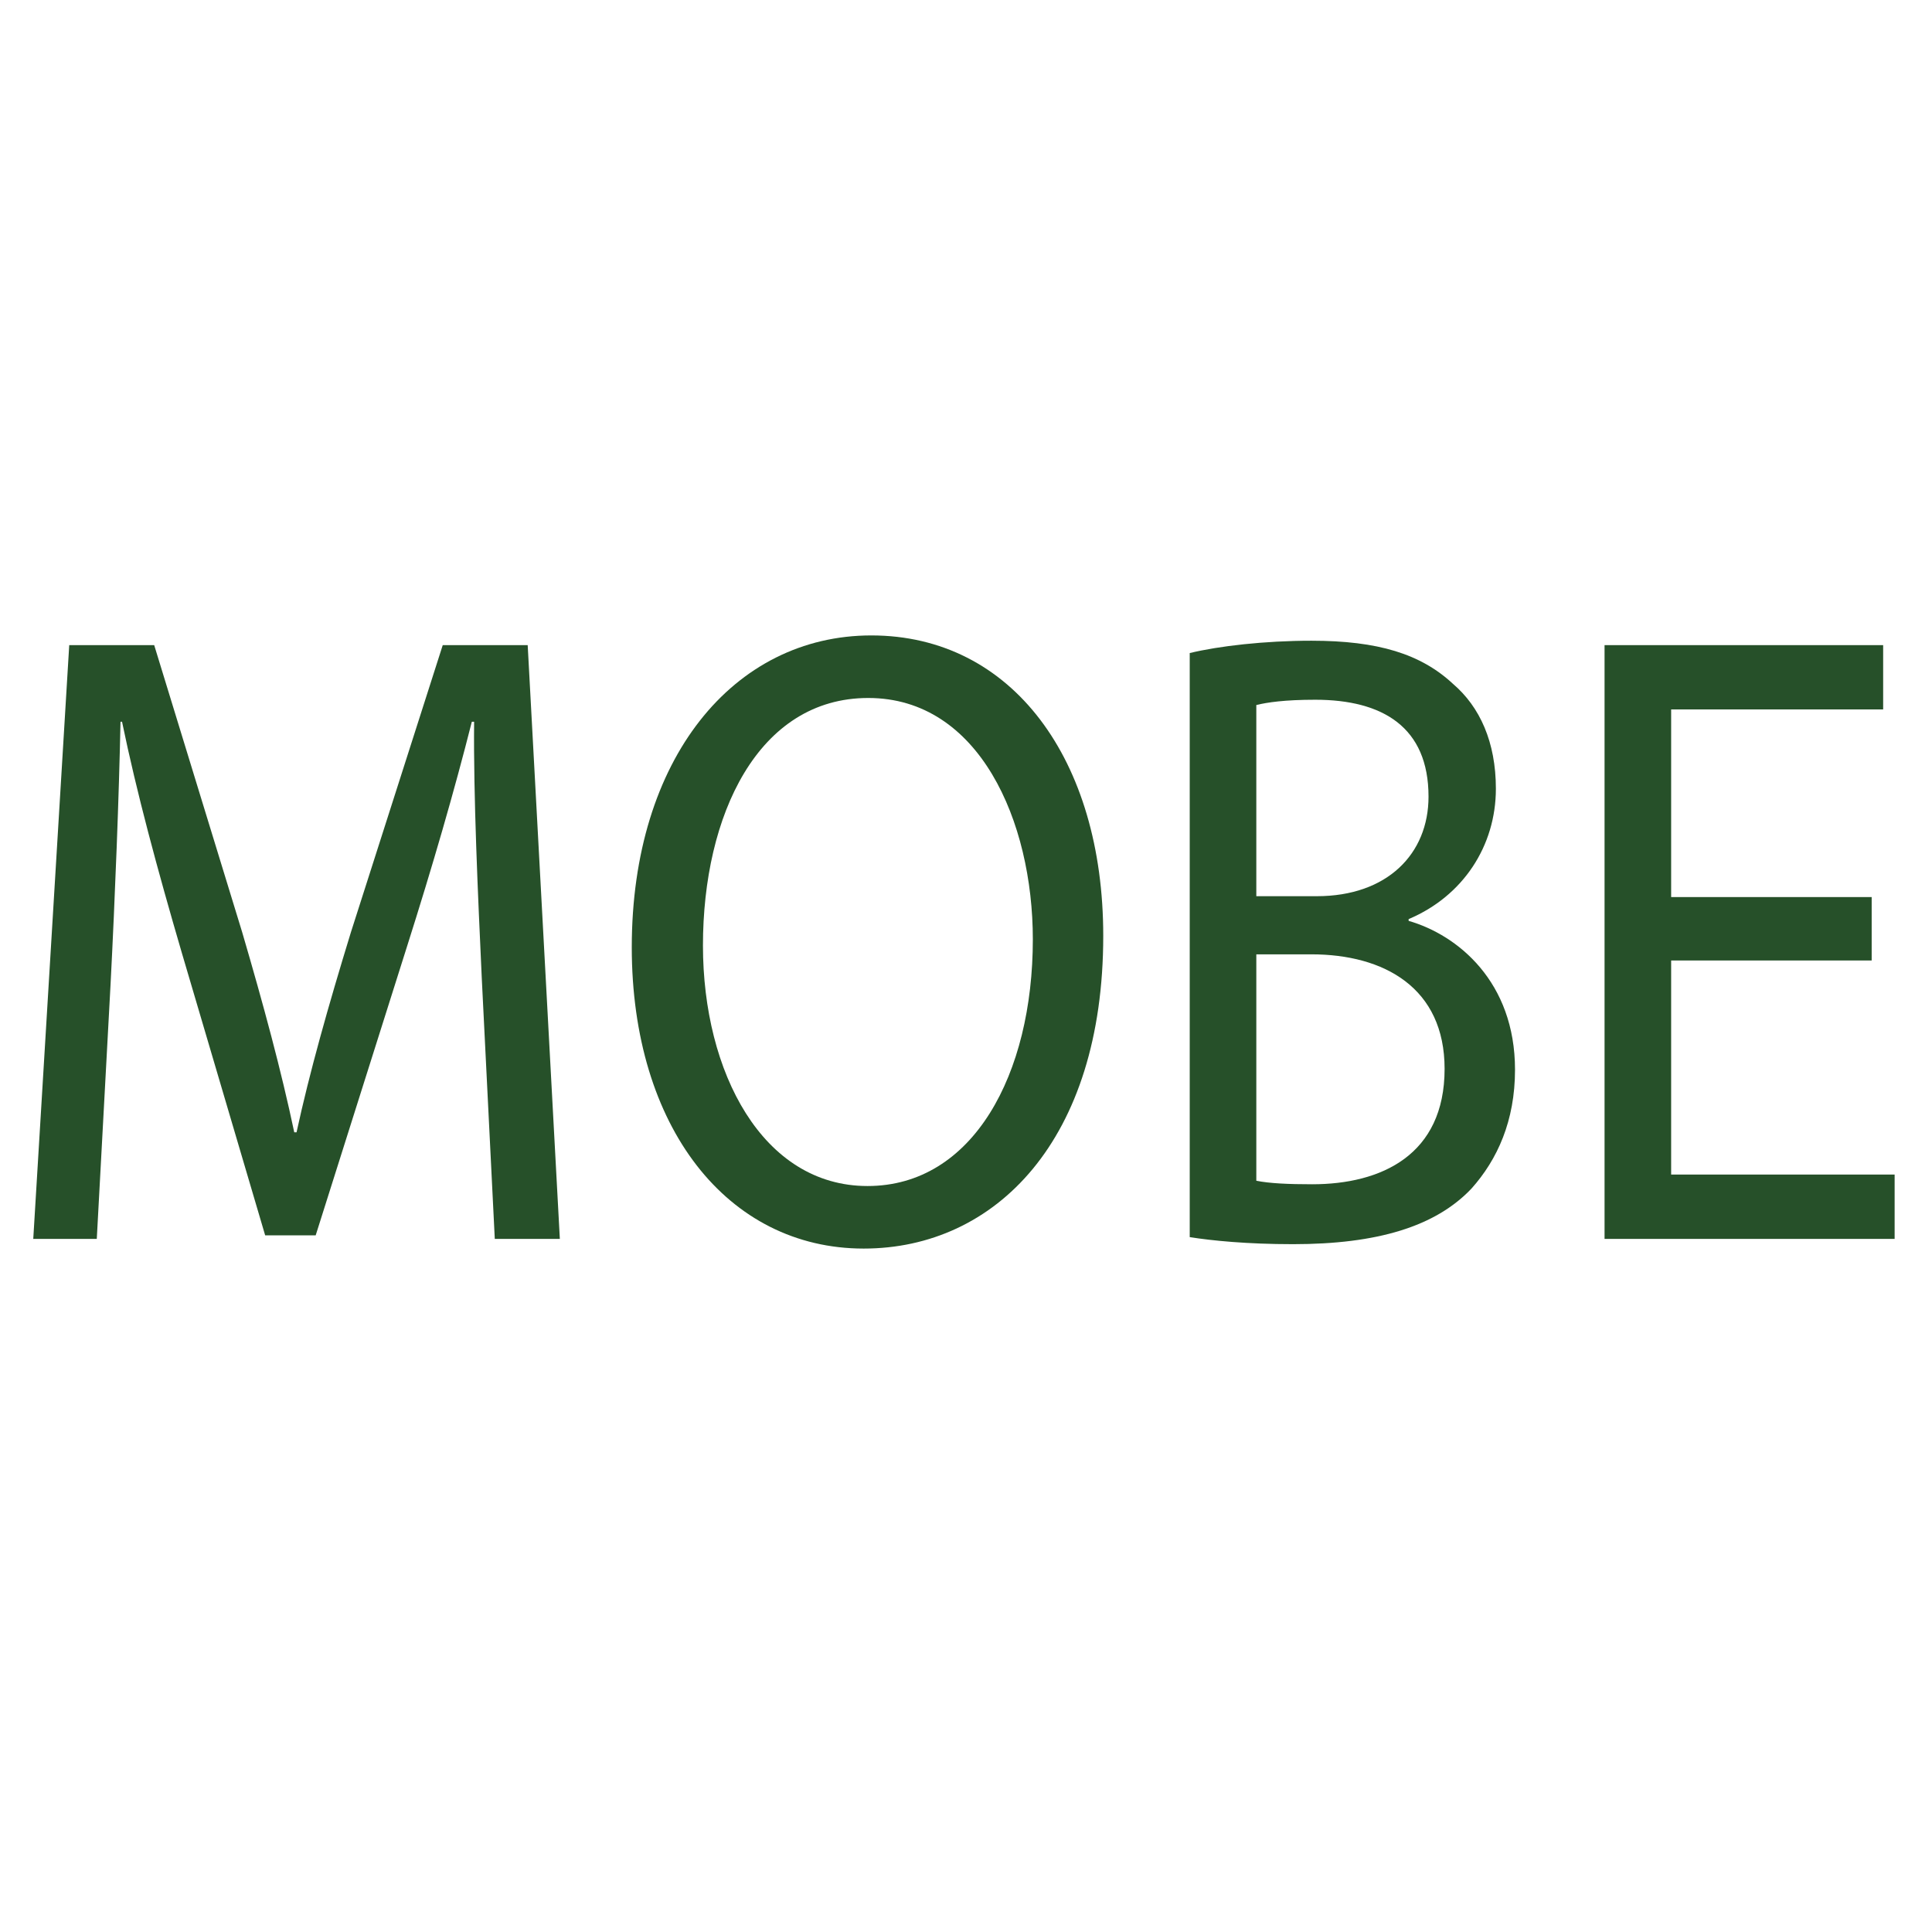 <?xml version="1.0" encoding="utf-8"?>
<!-- Generator: Adobe Illustrator 16.0.0, SVG Export Plug-In . SVG Version: 6.00 Build 0)  -->
<!DOCTYPE svg PUBLIC "-//W3C//DTD SVG 1.1//EN" "http://www.w3.org/Graphics/SVG/1.1/DTD/svg11.dtd">
<svg version="1.1" id="Calque_1" xmlns="http://www.w3.org/2000/svg" xmlns:xlink="http://www.w3.org/1999/xlink" x="0px" y="0px"
	 width="566.93px" height="566.93px" viewBox="0 0 566.93 566.93" enable-background="new 0 0 566.93 566.93" xml:space="preserve">
<g>
	<path fill="#162B18" d="M-591.778-51.885c15.4-3.15,37.451-4.9,58.451-4.9c32.551,0,53.551,5.95,68.251,19.25
		c11.9,10.5,18.55,26.601,18.55,44.801c0,31.15-19.601,51.801-44.451,60.201v1.05c18.2,6.3,29.05,23.101,34.65,47.601
		c7.7,32.9,13.3,55.65,18.2,64.751h-31.5c-3.85-6.649-9.1-26.95-15.75-56.351c-7-32.551-19.601-44.801-47.251-45.852h-28.701
		v102.202h-30.45V-51.885z M-561.328,55.567h31.151c32.55,0,53.201-17.85,53.201-44.801c0-30.451-22.05-43.75-54.251-44.101
		c-14.7,0-25.2,1.4-30.101,2.8V55.567z"/>
	<path fill="#162B18" d="M-355.534-29.135h-71.751v-25.9h174.653v25.9h-72.102v210.004h-30.8V-29.135z"/>
	<path fill="#162B18" d="M-104.235,70.267h-91.702v85.052h102.203v25.55h-132.652V-55.035h127.401v25.551h-96.952v74.551h91.702
		V70.267z"/>
</g>
<g>
	<path fill="#265029" d="M-615.787,403.809h32.195v190.73h106.575v23.167h-138.77V403.809z"/>
	<path fill="#265029" d="M-441.125,617.706V403.809h35.155l79.932,108.218c18.501,25.071,32.935,47.604,44.777,69.501l0.738-0.317
		c-2.961-28.562-3.7-54.585-3.7-87.907v-89.494h30.344v213.897h-32.564l-79.19-108.535c-17.394-23.802-34.046-48.237-46.627-71.405
		l-1.109,0.318c1.85,26.975,2.589,52.68,2.589,88.224v91.398H-441.125z"/>
	<path fill="#265029" d="M-68.48,517.422h-96.955v77.117h108.057v23.167h-140.25V403.809H-62.93v23.167h-102.506v67.597h96.955
		V517.422z"/>
</g>
<g>
	<path fill="#265029" d="M141.372,287.022c-1.123-24.3-2.47-53.511-2.246-75.226h-0.674c-5.166,20.422-11.455,42.137-19.091,66.178
		l-26.727,84.532H77.812l-24.481-82.981c-7.187-24.558-13.251-47.048-17.519-67.729h-0.449c-0.449,21.715-1.572,50.926-2.92,77.036
		l-4.042,74.71H9.76l10.556-174.236h24.93l25.828,84.273c6.289,21.457,11.455,40.586,15.272,58.681h0.674
		c3.818-17.576,9.208-36.709,15.946-58.681l26.952-84.273h24.929l9.433,174.236h-19.09L141.372,287.022z"/>
	<path fill="#265029" d="M323.739,274.613c0,59.974-31.669,91.771-70.298,91.771c-39.978,0-68.052-35.674-68.052-88.41
		c0-55.321,29.871-91.512,70.298-91.512C297.013,186.463,323.739,222.913,323.739,274.613z M206.276,277.458
		c0,37.227,17.518,70.571,48.288,70.571c30.994,0,48.513-32.829,48.513-72.381c0-34.641-15.723-70.831-48.289-70.831
		C222.446,204.817,206.276,239.199,206.276,277.458z"/>
	<path fill="#265029" d="M349.116,191.633c8.535-2.068,22.01-3.619,35.71-3.619c19.54,0,32.118,3.877,41.55,12.667
		c7.861,6.72,12.578,17.061,12.578,30.762c0,16.803-9.657,31.538-25.604,38.259v0.517c14.374,4.136,31.218,17.837,31.218,43.688
		c0,14.994-5.165,26.367-12.802,34.898c-10.556,11.116-27.625,16.286-52.33,16.286c-13.477,0-23.807-1.033-30.32-2.068V191.633z
		 M368.656,262.981h17.742c20.663,0,32.791-12.408,32.791-29.211c0-20.423-13.476-28.436-33.24-28.436
		c-8.984,0-14.149,0.774-17.293,1.55V262.981z M368.656,346.479c3.818,0.777,9.434,1.035,16.396,1.035
		c20.212,0,38.854-8.531,38.854-33.865c0-23.782-17.742-33.606-39.079-33.606h-16.17V346.479z"/>
	<path fill="#265029" d="M549.228,281.852h-58.844v62.817h65.581v18.873h-85.122V189.306h81.753v18.871h-62.212v55.062h58.844
		V281.852z"/>
</g>
</svg>

